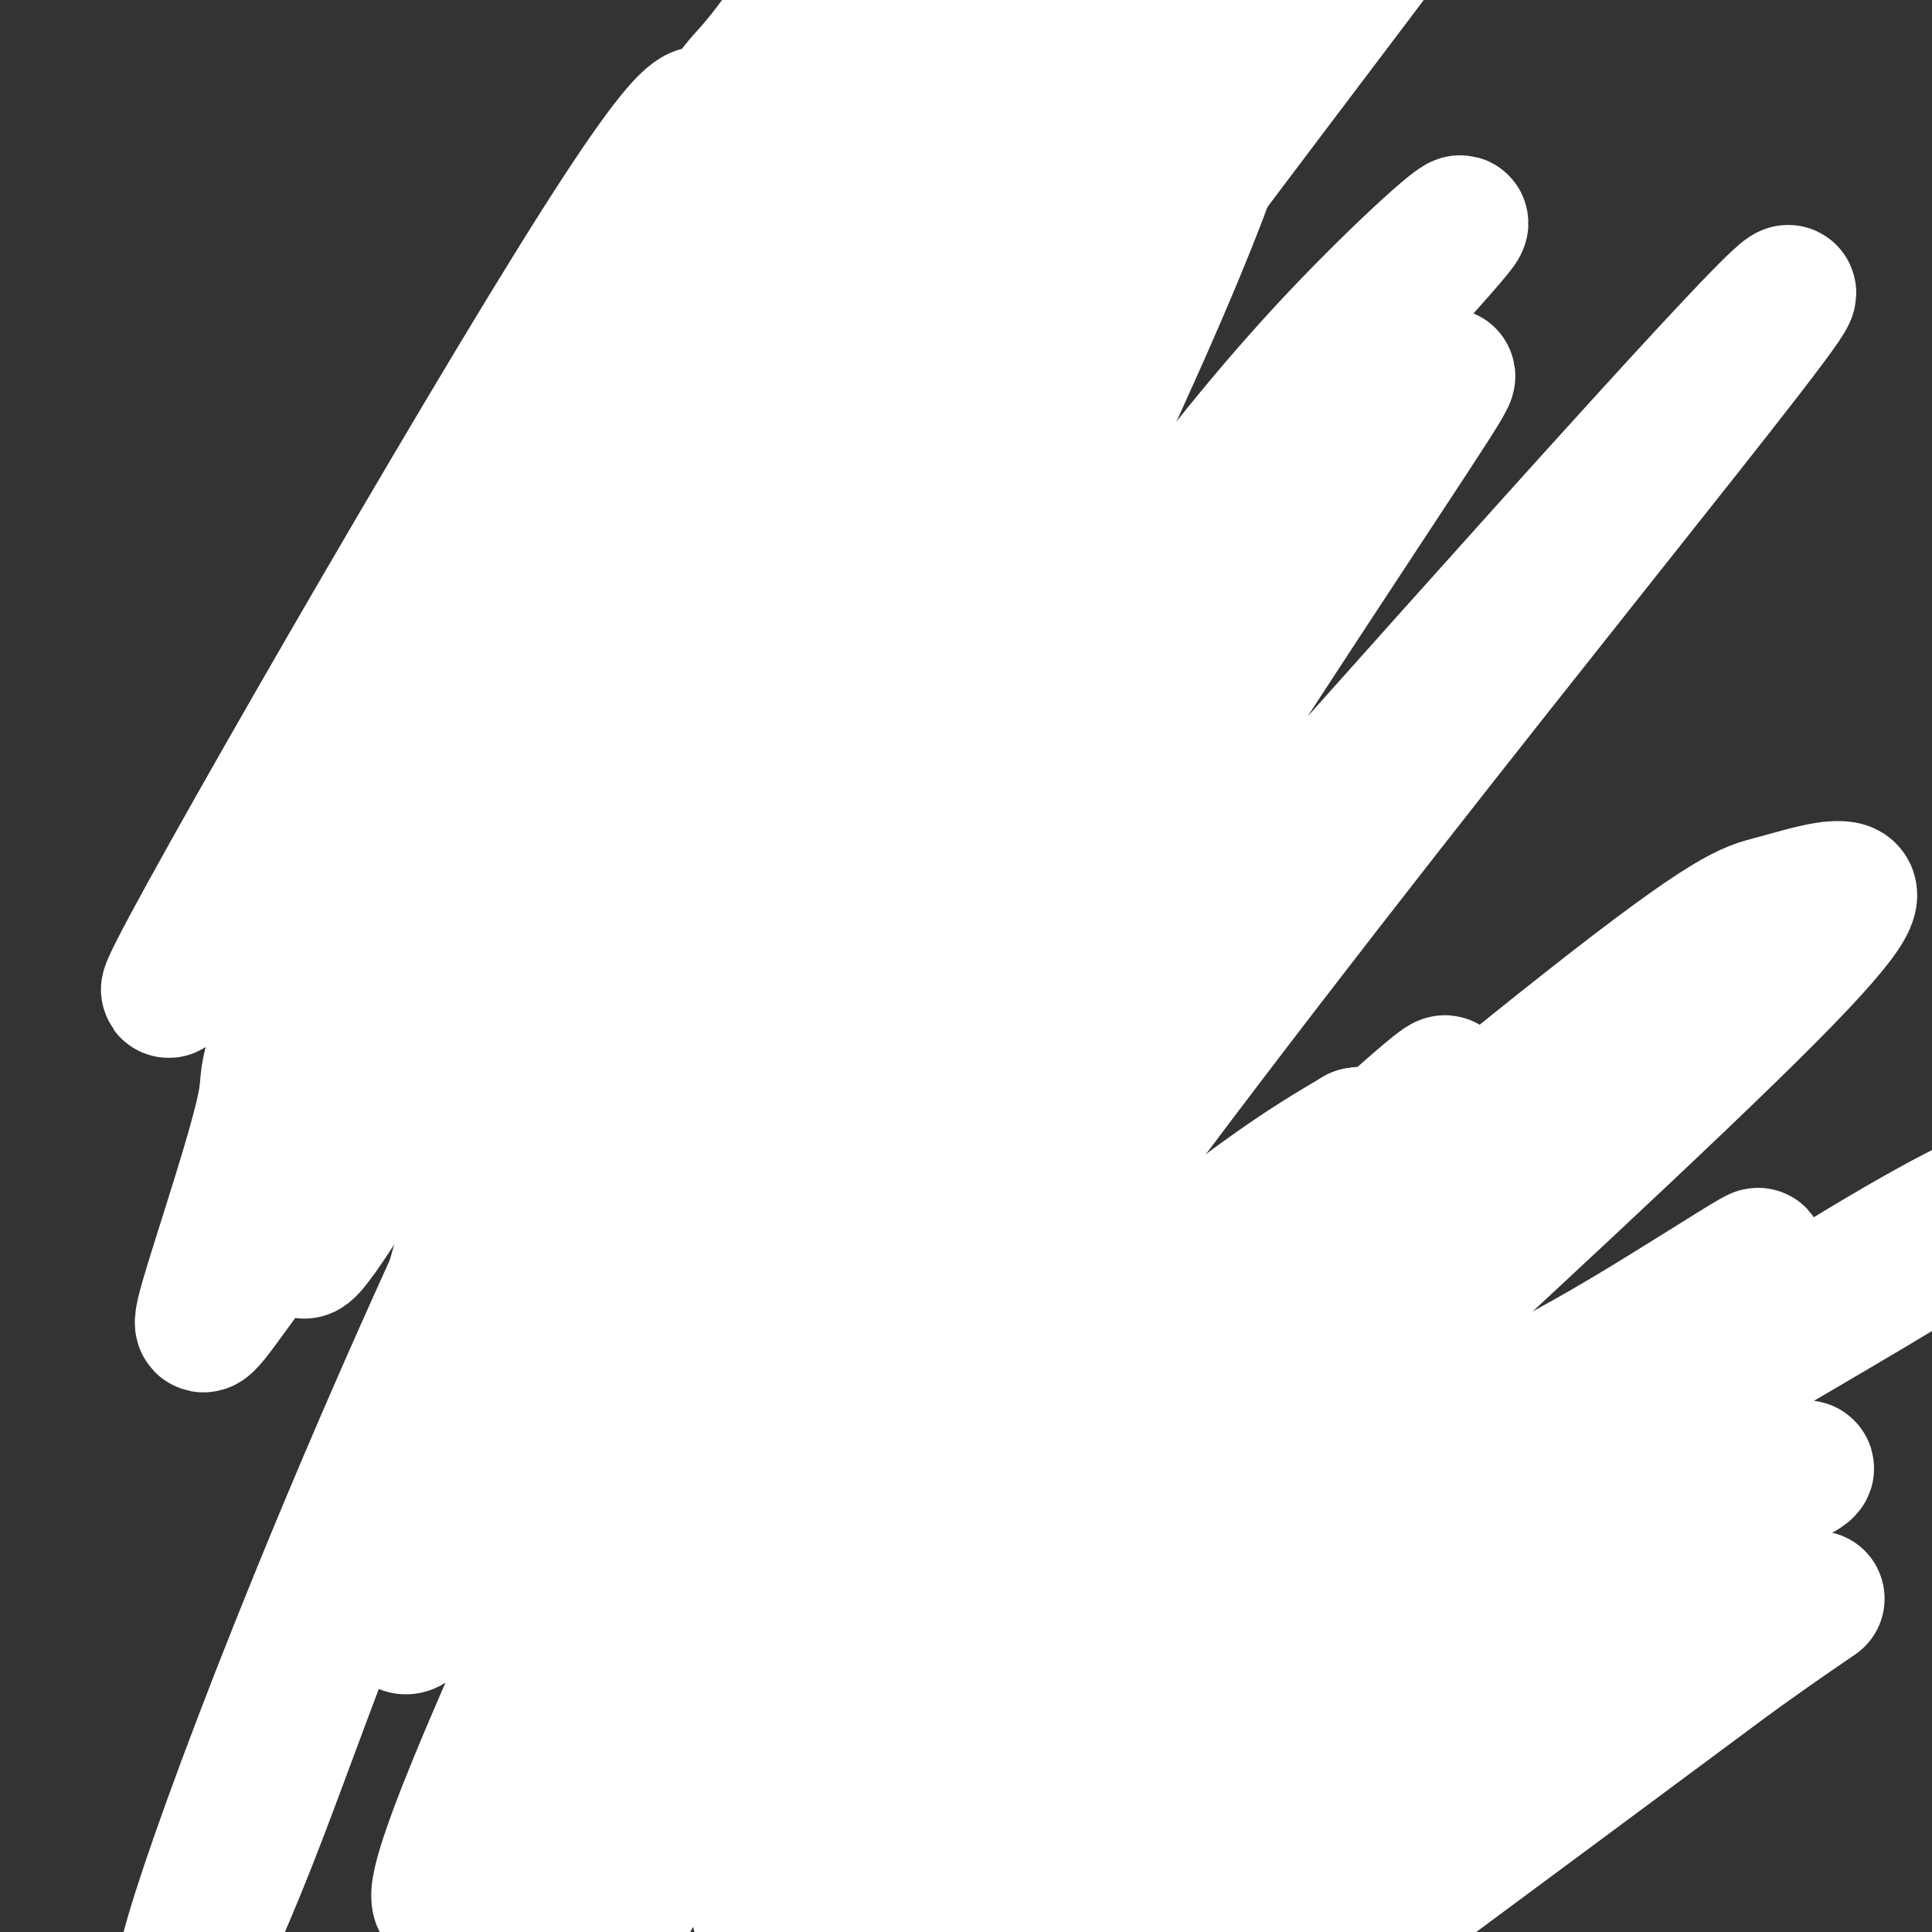 <svg viewBox='0 0 400 400' version='1.1' xmlns='http://www.w3.org/2000/svg' xmlns:xlink='http://www.w3.org/1999/xlink'><rect x="0" y="0" width="400" height="400" fill="#333333" stroke="none"/><g fill='none' stroke='#ffd966' stroke-width='6' stroke-linecap='round' stroke-linejoin='round'><path d='M137,263c-9.655,-15.452 -19.310,-30.905 -25,-42c-5.690,-11.095 -7.417,-17.833 -10,-25c-2.583,-7.167 -6.024,-14.762 -8,-23c-1.976,-8.238 -2.488,-17.119 -3,-26'/><path d='M116,216c-5.750,-6.750 -11.500,-13.500 -18,-29c-6.500,-15.500 -13.750,-39.750 -21,-64'/><path d='M77,130c0.511,-5.800 1.022,-11.600 2,-16c0.978,-4.400 2.422,-7.400 8,-12c5.578,-4.600 15.289,-10.800 25,-17'/><path d='M76,123c17.083,-16.083 34.167,-32.167 47,-41c12.833,-8.833 21.417,-10.417 30,-12'/><path d='M85,112c2.952,-5.125 5.905,-10.250 8,-13c2.095,-2.750 3.333,-3.125 9,-6c5.667,-2.875 15.762,-8.250 24,-11c8.238,-2.750 14.619,-2.875 21,-3'/><path d='M139,70c0.000,0.000 24.000,83.000 24,83'/><path d='M157,63c-2.417,9.417 -4.833,18.833 0,39c4.833,20.167 16.917,51.083 29,82'/><path d='M157,74c-0.589,9.030 -1.179,18.060 0,27c1.179,8.940 4.125,17.792 6,25c1.875,7.208 2.679,12.774 10,29c7.321,16.226 21.161,43.113 35,70'/><path d='M178,71c0.667,13.417 1.333,26.833 7,54c5.667,27.167 16.333,68.083 27,109'/><path d='M200,137c0.000,0.000 26.000,147.000 26,147'/><path d='M196,137c6.667,53.833 13.333,107.667 18,135c4.667,27.333 7.333,28.167 10,29'/><path d='M107,221c0.577,4.244 1.155,8.488 4,15c2.845,6.512 7.958,15.292 16,23c8.042,7.708 19.012,14.345 31,20c11.988,5.655 24.994,10.327 38,15'/><path d='M129,235c9.667,10.583 19.333,21.167 34,31c14.667,9.833 34.333,18.917 54,28'/><path d='M137,259c20.089,22.467 40.178,44.933 50,57c9.822,12.067 9.378,13.733 9,16c-0.378,2.267 -0.689,5.133 -1,8'/><path d='M152,275c6.423,5.185 12.845,10.369 22,20c9.155,9.631 21.042,23.708 26,32c4.958,8.292 2.988,10.798 1,13c-1.988,2.202 -3.994,4.101 -6,6'/><path d='M163,302c0.000,0.000 36.000,44.000 36,44'/><path d='M225,198c-2.045,0.743 -4.089,1.486 -5,6c-0.911,4.514 -0.687,12.797 1,25c1.687,12.203 4.839,28.324 9,41c4.161,12.676 9.332,21.907 14,27c4.668,5.093 8.834,6.046 13,7'/><path d='M222,225c-1.196,2.137 -2.393,4.274 3,17c5.393,12.726 17.375,36.042 23,47c5.625,10.958 4.893,9.560 9,12c4.107,2.440 13.054,8.720 22,15'/><path d='M225,242c5.833,13.167 11.667,26.333 19,38c7.333,11.667 16.167,21.833 25,32'/><path d='M207,324c-4.119,1.381 -8.238,2.762 -12,5c-3.762,2.238 -7.167,5.333 -9,12c-1.833,6.667 -2.095,16.905 -1,23c1.095,6.095 3.548,8.048 6,10'/><path d='M193,326c-1.399,-1.911 -2.798,-3.821 -4,6c-1.202,9.821 -2.208,31.375 -2,41c0.208,9.625 1.631,7.321 4,7c2.369,-0.321 5.685,1.339 9,3'/><path d='M182,348c0.129,2.786 0.258,5.573 1,8c0.742,2.427 2.096,4.496 7,7c4.904,2.504 13.359,5.443 20,7c6.641,1.557 11.469,1.730 18,0c6.531,-1.730 14.766,-5.365 23,-9'/><path d='M200,373c0.000,0.000 85.000,-45.000 85,-45'/><path d='M223,365c-3.685,3.685 -7.369,7.369 7,0c14.369,-7.369 46.792,-25.792 61,-34c14.208,-8.208 10.202,-6.202 10,-9c-0.202,-2.798 3.399,-10.399 7,-18'/><path d='M254,350c3.893,-1.970 7.786,-3.940 16,-12c8.214,-8.060 20.750,-22.208 26,-30c5.250,-7.792 3.214,-9.226 1,-11c-2.214,-1.774 -4.607,-3.887 -7,-6'/><path d='M310,298c0.000,0.000 -48.000,0.000 -48,0'/><path d='M131,114c-1.869,52.946 -3.738,105.893 -4,93c-0.262,-12.893 1.083,-91.625 -3,-101c-4.083,-9.375 -13.595,50.607 -16,63c-2.405,12.393 2.298,-22.804 7,-58'/><path d='M115,111c-2.662,-1.368 -12.817,24.211 -17,29c-4.183,4.789 -2.396,-11.211 0,-21c2.396,-9.789 5.399,-13.368 4,-11c-1.399,2.368 -7.199,10.684 -13,19'/><path d='M89,127c-2.167,4.167 -1.083,5.083 0,6'/></g>
<g fill='none' stroke='#ffd966' stroke-width='28' stroke-linecap='round' stroke-linejoin='round'><path d='M136,101c-20.733,20.200 -41.467,40.400 -42,36c-0.533,-4.400 19.133,-33.400 23,-40c3.867,-6.600 -8.067,9.200 -20,25'/><path d='M97,122c-5.536,6.179 -9.375,9.125 0,3c9.375,-6.125 31.964,-21.321 42,-31c10.036,-9.679 7.518,-13.839 5,-18'/><path d='M144,76c8.762,20.143 28.167,79.500 45,121c16.833,41.500 31.095,65.143 36,74c4.905,8.857 0.452,2.929 -4,-3'/><path d='M221,268c-10.618,-17.163 -35.163,-58.571 -51,-81c-15.837,-22.429 -22.967,-25.878 -37,-43c-14.033,-17.122 -34.971,-47.918 -27,-22c7.971,25.918 44.849,108.548 59,141c14.151,32.452 5.576,14.726 -3,-3'/><path d='M162,260c-19.622,-34.244 -67.178,-118.356 -71,-123c-3.822,-4.644 36.089,70.178 76,145'/><path d='M167,282c12.964,23.560 7.375,9.958 10,14c2.625,4.042 13.464,25.726 18,42c4.536,16.274 2.768,27.137 1,38'/><path d='M196,376c4.913,1.924 16.697,-12.265 22,-25c5.303,-12.735 4.125,-24.016 6,-32c1.875,-7.984 6.804,-12.670 -1,-34c-7.804,-21.330 -28.339,-59.305 -47,-89c-18.661,-29.695 -35.447,-51.110 -47,-69c-11.553,-17.890 -17.872,-32.254 -20,-37c-2.128,-4.746 -0.064,0.127 2,5'/><path d='M111,95c11.675,22.113 39.861,74.896 53,99c13.139,24.104 11.230,19.528 20,52c8.770,32.472 28.220,101.992 29,100c0.780,-1.992 -17.110,-75.496 -35,-149'/><path d='M178,197c-5.874,-24.514 -3.060,-11.298 -3,-6c0.060,5.298 -2.633,2.678 4,16c6.633,13.322 22.594,42.587 38,64c15.406,21.413 30.259,34.975 34,39c3.741,4.025 -3.629,-1.488 -11,-7'/><path d='M240,303c-4.007,-2.459 -8.524,-5.106 -9,-7c-0.476,-1.894 3.091,-3.035 18,2c14.909,5.035 41.161,16.247 52,21c10.839,4.753 6.264,3.049 5,6c-1.264,2.951 0.782,10.557 -1,16c-1.782,5.443 -7.391,8.721 -13,12'/><path d='M292,353c-13.535,9.383 -40.871,26.841 -58,36c-17.129,9.159 -24.049,10.020 -31,11c-6.951,0.980 -13.933,2.081 -21,1c-7.067,-1.081 -14.220,-4.342 -18,-8c-3.780,-3.658 -4.189,-7.712 -2,-13c2.189,-5.288 6.974,-11.808 19,-21c12.026,-9.192 31.293,-21.055 44,-27c12.707,-5.945 18.853,-5.973 25,-6'/><path d='M250,326c6.844,-1.117 11.455,-0.908 15,-1c3.545,-0.092 6.026,-0.485 7,4c0.974,4.485 0.442,13.847 1,19c0.558,5.153 2.207,6.096 -10,12c-12.207,5.904 -38.271,16.769 -59,23c-20.729,6.231 -36.125,7.827 -33,2c3.125,-5.827 24.771,-19.078 38,-27c13.229,-7.922 18.041,-10.515 30,-13c11.959,-2.485 31.066,-4.861 40,-6c8.934,-1.139 7.695,-1.040 8,0c0.305,1.040 2.152,3.020 4,5'/><path d='M291,344c0.539,1.412 -0.113,2.444 -2,4c-1.887,1.556 -5.008,3.638 -16,5c-10.992,1.362 -29.854,2.005 -39,0c-9.146,-2.005 -8.577,-6.659 0,-11c8.577,-4.341 25.163,-8.371 34,-10c8.837,-1.629 9.926,-0.858 12,0c2.074,0.858 5.133,1.805 -1,-4c-6.133,-5.805 -21.458,-18.360 -33,-29c-11.542,-10.640 -19.300,-19.365 -28,-32c-8.700,-12.635 -18.343,-29.182 -23,-39c-4.657,-9.818 -4.329,-12.909 -4,-16'/><path d='M191,212c-3.760,-24.409 -11.159,-77.430 -17,-106c-5.841,-28.570 -10.122,-32.689 -13,-37c-2.878,-4.311 -4.352,-8.815 -2,3c2.352,11.815 8.529,39.947 18,68c9.471,28.053 22.235,56.026 35,84'/><path d='M212,224c6.667,16.333 5.833,15.167 5,14'/></g>
<g fill='none' stroke='#ffffff' stroke-width='28' stroke-linecap='round' stroke-linejoin='round'><path d='M146,31c0.842,-9.108 1.684,-18.216 -27,28c-28.684,46.216 -86.896,147.755 -84,146c2.896,-1.755 66.898,-106.804 95,-152c28.102,-45.196 20.304,-30.538 31,-45c10.696,-14.462 39.888,-58.045 24,-26c-15.888,32.045 -76.855,139.718 -105,191c-28.145,51.282 -23.467,46.175 -25,55c-1.533,8.825 -9.277,31.583 -12,41c-2.723,9.417 -0.426,5.493 8,-6c8.426,-11.493 22.979,-30.557 38,-55c15.021,-24.443 30.509,-54.267 48,-84c17.491,-29.733 36.985,-59.376 55,-84c18.015,-24.624 34.550,-44.229 46,-57c11.450,-12.771 17.813,-18.708 22,-22c4.187,-3.292 6.196,-3.941 5,0c-1.196,3.941 -5.598,12.470 -10,21'/><path d='M255,-18c-20.996,33.523 -68.487,106.829 -94,147c-25.513,40.171 -29.047,47.205 -42,79c-12.953,31.795 -35.323,88.349 -37,101c-1.677,12.651 17.340,-18.601 32,-48c14.660,-29.399 24.964,-56.946 39,-88c14.036,-31.054 31.805,-65.614 48,-93c16.195,-27.386 30.815,-47.599 46,-67c15.185,-19.401 30.933,-37.992 42,-50c11.067,-12.008 17.452,-17.435 25,-23c7.548,-5.565 16.259,-11.270 -18,35c-34.259,46.270 -111.486,144.513 -160,224c-48.514,79.487 -68.314,140.217 -82,176c-13.686,35.783 -21.259,46.620 -11,16c10.259,-30.620 38.351,-102.697 77,-180c38.649,-77.303 87.854,-159.834 116,-202c28.146,-42.166 35.232,-43.968 43,-50c7.768,-6.032 16.220,-16.295 18,-15c1.780,1.295 -3.110,14.147 -8,27'/><path d='M289,-29c-24.947,42.740 -83.313,136.090 -118,202c-34.687,65.910 -45.694,104.381 -52,127c-6.306,22.619 -7.912,29.387 -9,36c-1.088,6.613 -1.658,13.071 0,16c1.658,2.929 5.543,2.329 22,-26c16.457,-28.329 45.485,-84.388 76,-131c30.515,-46.612 62.516,-83.776 79,-103c16.484,-19.224 17.450,-20.509 0,6c-17.450,26.509 -53.317,80.812 -77,120c-23.683,39.188 -35.181,63.263 -47,88c-11.819,24.737 -23.957,50.138 -31,66c-7.043,15.862 -8.989,22.187 -13,33c-4.011,10.813 -10.085,26.115 1,7c11.085,-19.115 39.331,-72.646 96,-151c56.669,-78.354 141.763,-181.530 153,-198c11.237,-16.470 -51.381,53.765 -114,124'/><path d='M255,187c-39.841,47.343 -82.442,103.702 -114,146c-31.558,42.298 -52.071,70.537 -50,58c2.071,-12.537 26.728,-65.849 45,-104c18.272,-38.151 30.160,-61.141 46,-87c15.840,-25.859 35.631,-54.586 52,-77c16.369,-22.414 29.314,-38.516 43,-53c13.686,-14.484 28.112,-27.350 25,-23c-3.112,4.350 -23.762,25.916 -52,61c-28.238,35.084 -64.065,83.686 -93,125c-28.935,41.314 -50.979,75.340 -62,91c-11.021,15.660 -11.017,12.954 -12,12c-0.983,-0.954 -2.951,-0.156 -4,-1c-1.049,-0.844 -1.178,-3.329 5,-30c6.178,-26.671 18.663,-77.527 47,-150c28.337,-72.473 72.525,-166.564 75,-177c2.475,-10.436 -36.762,62.782 -76,136'/><path d='M130,114c-30.976,60.700 -70.416,144.450 -67,145c3.416,0.550 49.688,-82.102 77,-127c27.312,-44.898 35.665,-52.044 48,-65c12.335,-12.956 28.651,-31.723 40,-42c11.349,-10.277 17.732,-12.065 21,-13c3.268,-0.935 3.421,-1.016 5,1c1.579,2.016 4.585,6.129 -18,57c-22.585,50.871 -70.760,148.500 -95,200c-24.240,51.500 -24.544,56.872 -27,67c-2.456,10.128 -7.063,25.011 -9,36c-1.937,10.989 -1.205,18.084 1,22c2.205,3.916 5.884,4.653 16,-1c10.116,-5.653 26.670,-17.697 39,-30c12.330,-12.303 20.435,-24.863 52,-54c31.565,-29.137 86.591,-74.849 116,-98c29.409,-23.151 33.202,-23.742 38,-25c4.798,-1.258 10.599,-3.185 14,-3c3.401,0.185 4.400,2.481 -15,22c-19.400,19.519 -59.200,56.259 -99,93'/><path d='M267,299c-33.484,33.626 -67.695,71.192 -98,101c-30.305,29.808 -56.703,51.859 -18,25c38.703,-26.859 142.507,-102.629 202,-142c59.493,-39.371 74.674,-42.342 55,-29c-19.674,13.342 -74.203,42.996 -119,72c-44.797,29.004 -79.863,57.356 -100,74c-20.137,16.644 -25.347,21.580 -22,22c3.347,0.420 15.249,-3.677 42,-20c26.751,-16.323 68.350,-44.874 103,-65c34.650,-20.126 62.349,-31.828 62,-33c-0.349,-1.172 -28.748,8.184 -47,15c-18.252,6.816 -26.358,11.090 -51,25c-24.642,13.910 -65.821,37.455 -107,61'/><path d='M169,405c-39.018,24.144 -83.063,54.004 -43,25c40.063,-29.004 164.234,-116.872 212,-151c47.766,-34.128 19.127,-14.517 -2,-2c-21.127,12.517 -34.741,17.939 -59,31c-24.259,13.061 -59.161,33.761 -81,49c-21.839,15.239 -30.614,25.016 -35,30c-4.386,4.984 -4.384,5.176 -4,8c0.384,2.824 1.150,8.280 40,-27c38.850,-35.280 115.783,-111.296 141,-139c25.217,-27.704 -1.282,-7.096 -16,3c-14.718,10.096 -17.655,9.680 -28,16c-10.345,6.320 -28.099,19.377 -43,32c-14.901,12.623 -26.951,24.811 -39,37'/><path d='M212,317c-27.461,28.701 -76.615,81.952 -59,64c17.615,-17.952 101.997,-107.109 132,-140c30.003,-32.891 5.625,-9.518 -9,3c-14.625,12.518 -19.498,14.179 -34,28c-14.502,13.821 -38.635,39.800 -59,66c-20.365,26.200 -36.964,52.621 -29,42c7.964,-10.621 40.490,-58.282 63,-87c22.510,-28.718 35.003,-38.491 44,-45c8.997,-6.509 14.499,-9.755 20,-13'/><path d='M281,235c3.109,-0.864 0.882,3.476 -1,8c-1.882,4.524 -3.418,9.231 -22,40c-18.582,30.769 -54.211,87.598 -69,112c-14.789,24.402 -8.738,16.375 -7,17c1.738,0.625 -0.838,9.900 1,13c1.838,3.100 8.089,0.024 12,0c3.911,-0.024 5.482,3.005 25,-10c19.518,-13.005 56.982,-42.043 78,-58c21.018,-15.957 25.591,-18.834 13,-6c-12.591,12.834 -42.344,41.378 -57,57c-14.656,15.622 -14.215,18.321 -18,23c-3.785,4.679 -11.796,11.337 8,-3c19.796,-14.337 67.398,-49.668 115,-85'/><path d='M359,343c22.311,-15.998 20.589,-13.494 8,-7c-12.589,6.494 -36.043,16.979 -59,29c-22.957,12.021 -45.416,25.577 -65,39c-19.584,13.423 -36.292,26.711 -53,40'/></g>
</svg>
